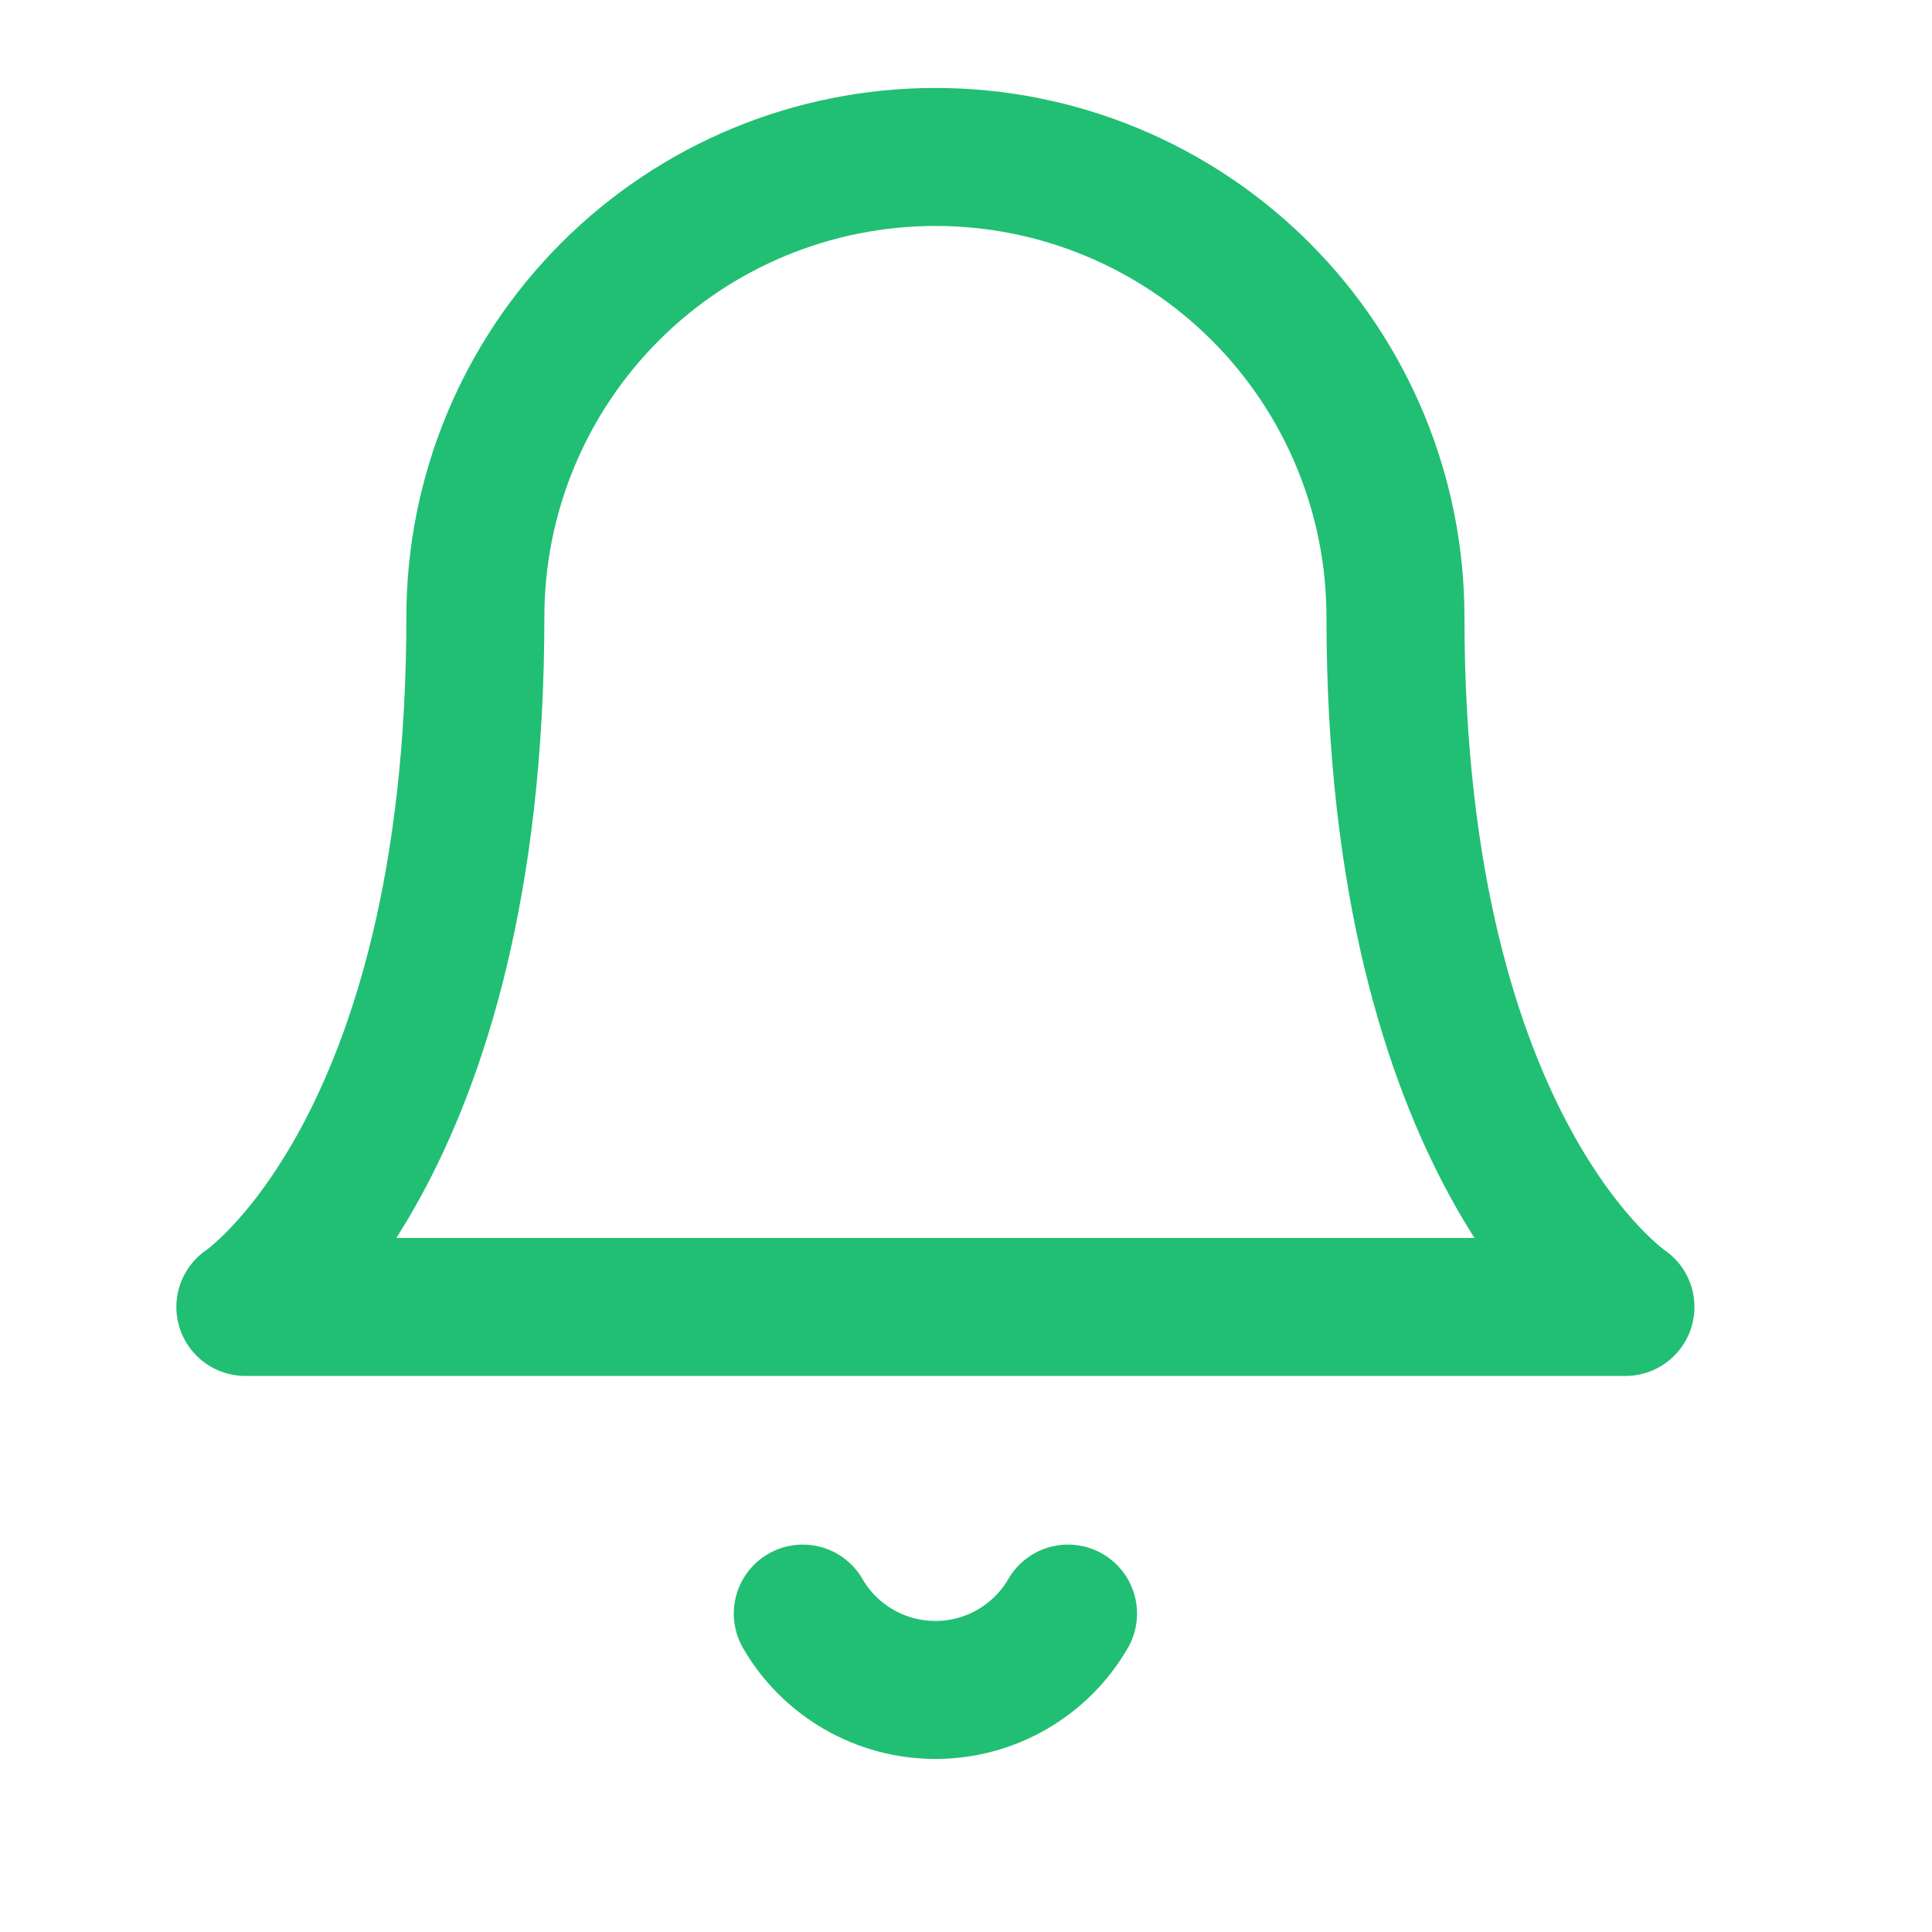 <svg width="21" height="21" viewBox="0 0 21 21" fill="none" xmlns="http://www.w3.org/2000/svg">
<g clip-path="url(#clip0_4_15769)">
<path d="M15.168 6.706C15.168 5.38 14.641 4.108 13.703 3.17C12.765 2.232 11.494 1.706 10.168 1.706C8.841 1.706 7.57 2.232 6.632 3.17C5.694 4.108 5.167 5.38 5.167 6.706C5.167 12.539 2.667 14.206 2.667 14.206H17.668C17.668 14.206 15.168 12.539 15.168 6.706Z" stroke="#21BF73" stroke-width="1.5" stroke-linecap="round" stroke-linejoin="round"/>
<path d="M11.609 17.539C11.463 17.792 11.252 18.001 10.999 18.147C10.746 18.293 10.46 18.369 10.168 18.369C9.876 18.369 9.589 18.293 9.336 18.147C9.083 18.001 8.872 17.792 8.726 17.539" stroke="#21BF73" stroke-width="1.5" stroke-linecap="round" stroke-linejoin="round"/>
</g>
<defs>
<clipPath id="clip0_4_15769">
<rect width="20" height="20" fill="white" transform="translate(0.167 0.039)"/>
</clipPath>
</defs>
</svg>
